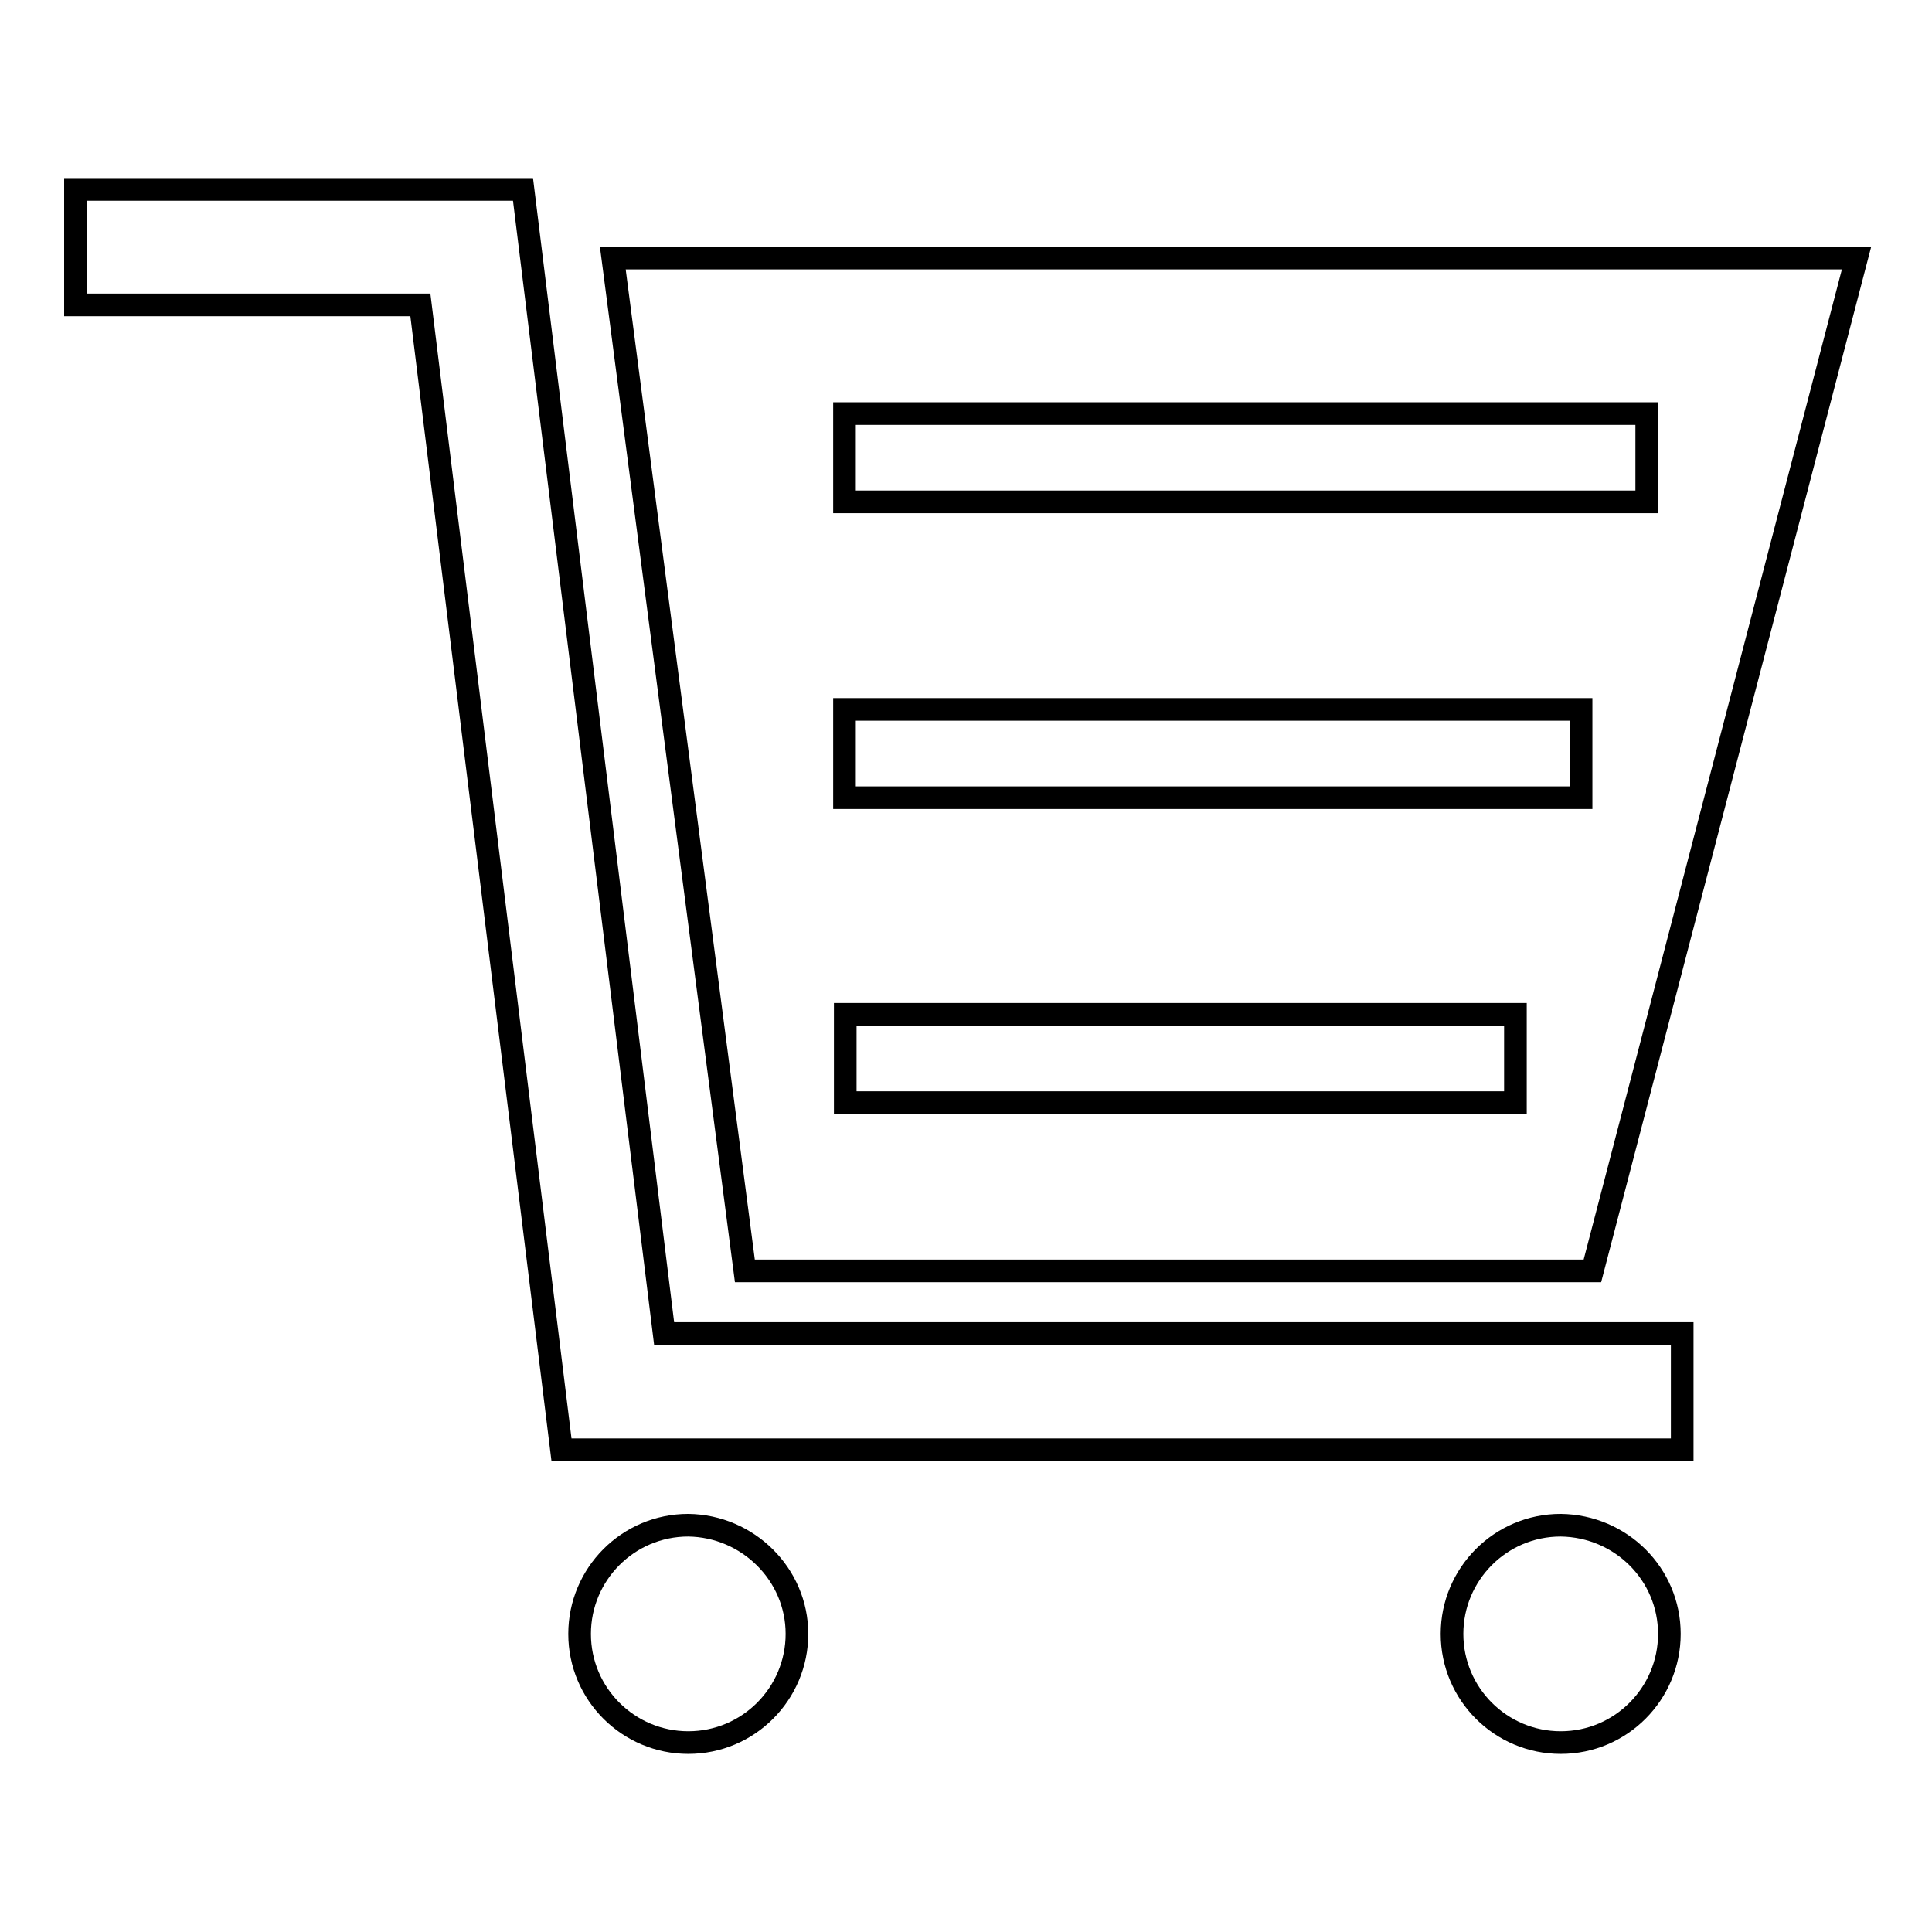 <?xml version="1.0" encoding="utf-8"?>
<!-- Svg Vector Icons : http://www.onlinewebfonts.com/icon -->
<!DOCTYPE svg PUBLIC "-//W3C//DTD SVG 1.1//EN" "http://www.w3.org/Graphics/SVG/1.1/DTD/svg11.dtd">
<svg version="1.1" xmlns="http://www.w3.org/2000/svg" xmlns:xlink="http://www.w3.org/1999/xlink" x="0px" y="0px" viewBox="0 0 256 256" enable-background="new 0 0 256 256" xml:space="preserve">
<g><g><path stroke-width="3" fill-opacity="0" stroke="#000000"  d="M222.9,192.1H74.4L55.7,40.4H10V25.1h59.3L88,176.7h134.9L222.9,192.1L222.9,192.1z"/><path stroke-width="3" fill-opacity="0" stroke="#000000"  d="M105.6,216.5c0,7.9-6.4,14.4-14.4,14.4c-7.9,0-14.4-6.4-14.4-14.4c0-7.9,6.4-14.4,14.4-14.4C99.1,202.2,105.6,208.6,105.6,216.5z"/><path stroke-width="3" fill-opacity="0" stroke="#000000"  d="M221.2,216.5c0,7.9-6.4,14.4-14.4,14.4c-7.9,0-14.4-6.4-14.4-14.4c0-7.9,6.4-14.4,14.4-14.4C214.8,202.2,221.2,208.6,221.2,216.5z"/><path stroke-width="3" fill-opacity="0" stroke="#000000"  d="M81.2,34.2l17.5,134.2H211l35-134.2H81.2z M200.8,146.1h-88.8v-11.7h88.8V146.1L200.8,146.1z M209.5,105.7h-97.6V94h97.6V105.7z M111.9,66.5V54.8h106.3v11.7H111.9z"/></g></g>
</svg>